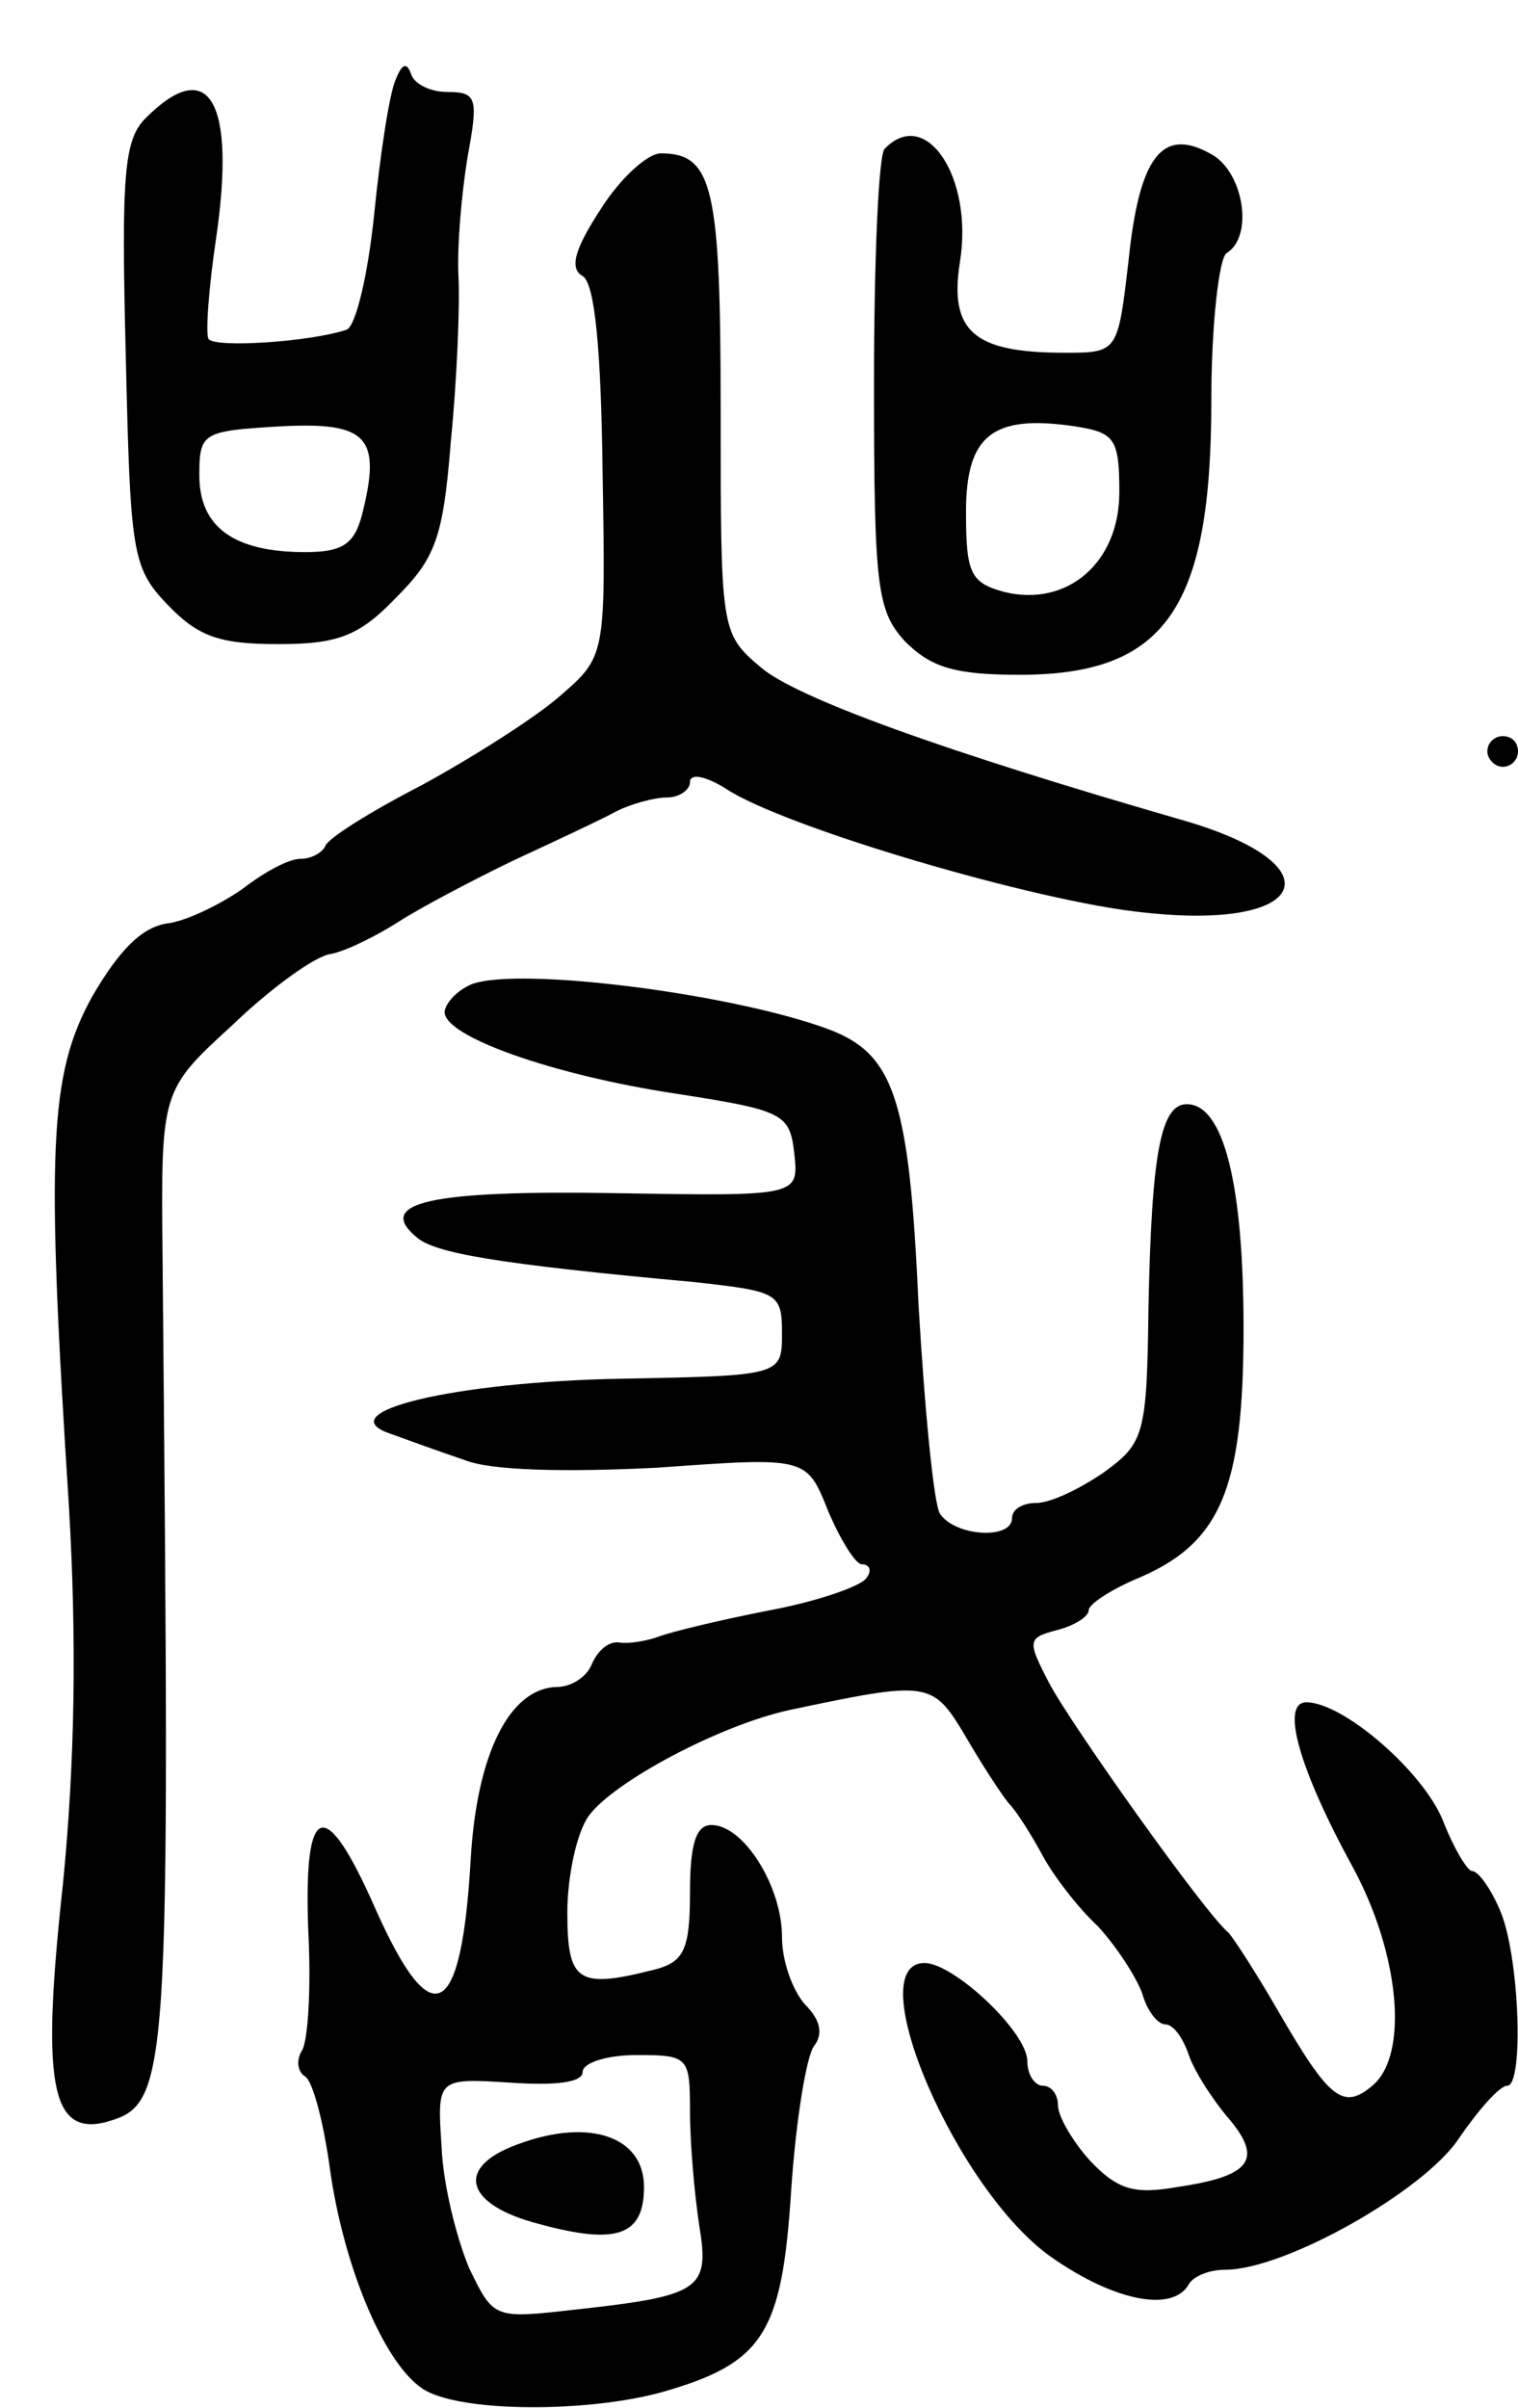 <svg version="1.0" xmlns="http://www.w3.org/2000/svg" width="99" height="157" viewBox="0 0 99 157" ><g transform="translate(0,157) scale(0.1,-0.1)" ><path d="M258 1518 c-4 -9 -10 -48 -14 -88 -4 -39 -12 -73 -18 -75 -24 -8 -86 -12 -90 -6 -2 3 0 33 5 66 13 90 -5 119 -46 78 -14 -14 -16 -36 -13 -154 3 -129 4 -139 27 -163 20 -21 34 -26 72 -26 39 0 53 5 77 30 26 26 31 39 36 102 4 40 6 89 5 108 -1 19 2 54 6 78 7 38 6 42 -13 42 -11 0 -22 5 -24 12 -3 8 -6 6 -10 -4z m-22 -284 c-5 -19 -13 -24 -37 -24 -46 0 -69 16 -69 50 0 28 2 29 53 32 57 3 66 -7 53 -58z"/><path d="M577 1473 c-4 -3 -7 -72 -7 -153 0 -133 2 -148 20 -168 17 -17 32 -22 75 -22 95 0 125 43 125 179 0 49 5 93 10 96 18 11 11 54 -11 65 -31 17 -46 -2 -53 -70 -7 -60 -7 -60 -42 -60 -59 0 -75 14 -68 59 9 55 -22 102 -49 74z m153 -224 c0 -46 -34 -75 -75 -65 -22 6 -25 12 -25 52 0 50 17 64 71 56 26 -4 29 -8 29 -43z"/><path d="M392 1434 c-17 -26 -21 -39 -12 -44 8 -5 12 -48 13 -128 2 -120 2 -120 -28 -146 -16 -14 -57 -40 -90 -58 -33 -17 -62 -35 -63 -40 -2 -4 -9 -8 -16 -8 -8 0 -24 -9 -37 -19 -14 -10 -36 -21 -49 -23 -17 -2 -32 -17 -50 -48 -28 -51 -30 -99 -15 -333 5 -86 4 -165 -4 -246 -14 -128 -8 -163 27 -155 43 12 43 18 38 566 -1 107 -1 107 46 150 25 24 54 45 64 46 10 2 30 12 44 21 14 9 48 27 75 40 28 13 58 27 67 32 10 5 25 9 33 9 8 0 15 5 15 10 0 6 10 4 23 -4 37 -25 203 -74 273 -81 108 -12 126 31 26 60 -156 45 -253 80 -276 100 -26 22 -26 24 -26 167 0 146 -5 168 -39 168 -9 0 -27 -17 -39 -36z"/><path d="M970 1080 c0 -5 5 -10 10 -10 6 0 10 5 10 10 0 6 -4 10 -10 10 -5 0 -10 -4 -10 -10z"/><path d="M305 927 c-8 -4 -15 -12 -15 -17 0 -16 71 -41 150 -53 71 -11 75 -13 78 -39 3 -28 3 -28 -117 -26 -120 2 -157 -6 -129 -29 12 -10 50 -17 181 -29 54 -6 57 -7 57 -33 0 -28 0 -28 -105 -30 -109 -2 -192 -22 -150 -36 11 -4 33 -12 48 -17 17 -7 66 -8 126 -5 97 7 97 7 111 -28 8 -19 18 -35 22 -35 5 0 7 -4 3 -9 -3 -5 -31 -15 -63 -21 -31 -6 -64 -14 -72 -17 -8 -3 -20 -5 -26 -4 -7 1 -14 -5 -18 -14 -3 -8 -13 -15 -23 -15 -31 -1 -52 -44 -56 -112 -6 -105 -25 -116 -62 -33 -33 75 -47 71 -44 -13 2 -37 0 -72 -4 -79 -4 -6 -3 -14 2 -17 5 -3 12 -30 16 -59 9 -66 37 -132 63 -146 26 -14 105 -14 153 -1 67 19 79 38 85 132 3 45 10 88 15 94 6 8 4 17 -6 27 -8 9 -15 28 -15 44 0 33 -25 73 -46 73 -10 0 -14 -12 -14 -44 0 -37 -4 -45 -22 -50 -51 -13 -58 -9 -58 37 0 23 6 52 14 63 16 22 85 59 131 69 90 19 93 19 114 -16 11 -19 24 -39 29 -45 5 -5 15 -21 22 -34 7 -13 23 -34 36 -46 12 -13 25 -33 29 -44 3 -11 10 -20 15 -20 5 0 11 -8 15 -19 3 -10 15 -29 26 -42 23 -27 15 -38 -33 -45 -28 -5 -39 -2 -57 17 -11 12 -21 29 -21 36 0 7 -4 13 -10 13 -5 0 -10 7 -10 16 0 19 -48 64 -67 64 -43 0 21 -149 83 -192 40 -28 78 -36 89 -18 3 6 14 10 24 10 39 0 129 51 152 85 13 19 27 35 32 35 11 0 8 86 -5 115 -6 14 -14 25 -18 25 -3 0 -12 15 -19 33 -13 32 -65 77 -89 77 -17 0 -5 -43 30 -107 31 -57 37 -123 13 -143 -19 -16 -28 -9 -61 48 -15 26 -30 49 -33 52 -14 11 -103 136 -117 163 -14 27 -14 29 5 34 12 3 21 9 21 13 0 4 14 13 30 20 56 23 71 58 71 164 0 94 -13 146 -37 146 -17 0 -23 -32 -25 -133 -1 -83 -3 -88 -29 -107 -16 -11 -35 -20 -44 -20 -9 0 -16 -4 -16 -10 0 -14 -37 -12 -47 3 -4 6 -10 68 -14 137 -6 134 -16 163 -59 179 -65 24 -211 42 -235 28z m145 -734 c0 -21 3 -54 6 -74 7 -42 1 -46 -81 -55 -53 -6 -53 -6 -69 27 -8 19 -17 54 -18 79 -3 45 -3 45 45 42 29 -2 47 0 47 7 0 6 16 11 35 11 34 0 35 -1 35 -37z"/><path d="M333 170 c-36 -15 -28 -38 18 -50 51 -14 69 -8 69 24 0 34 -38 46 -87 26z"/></g></svg> 
